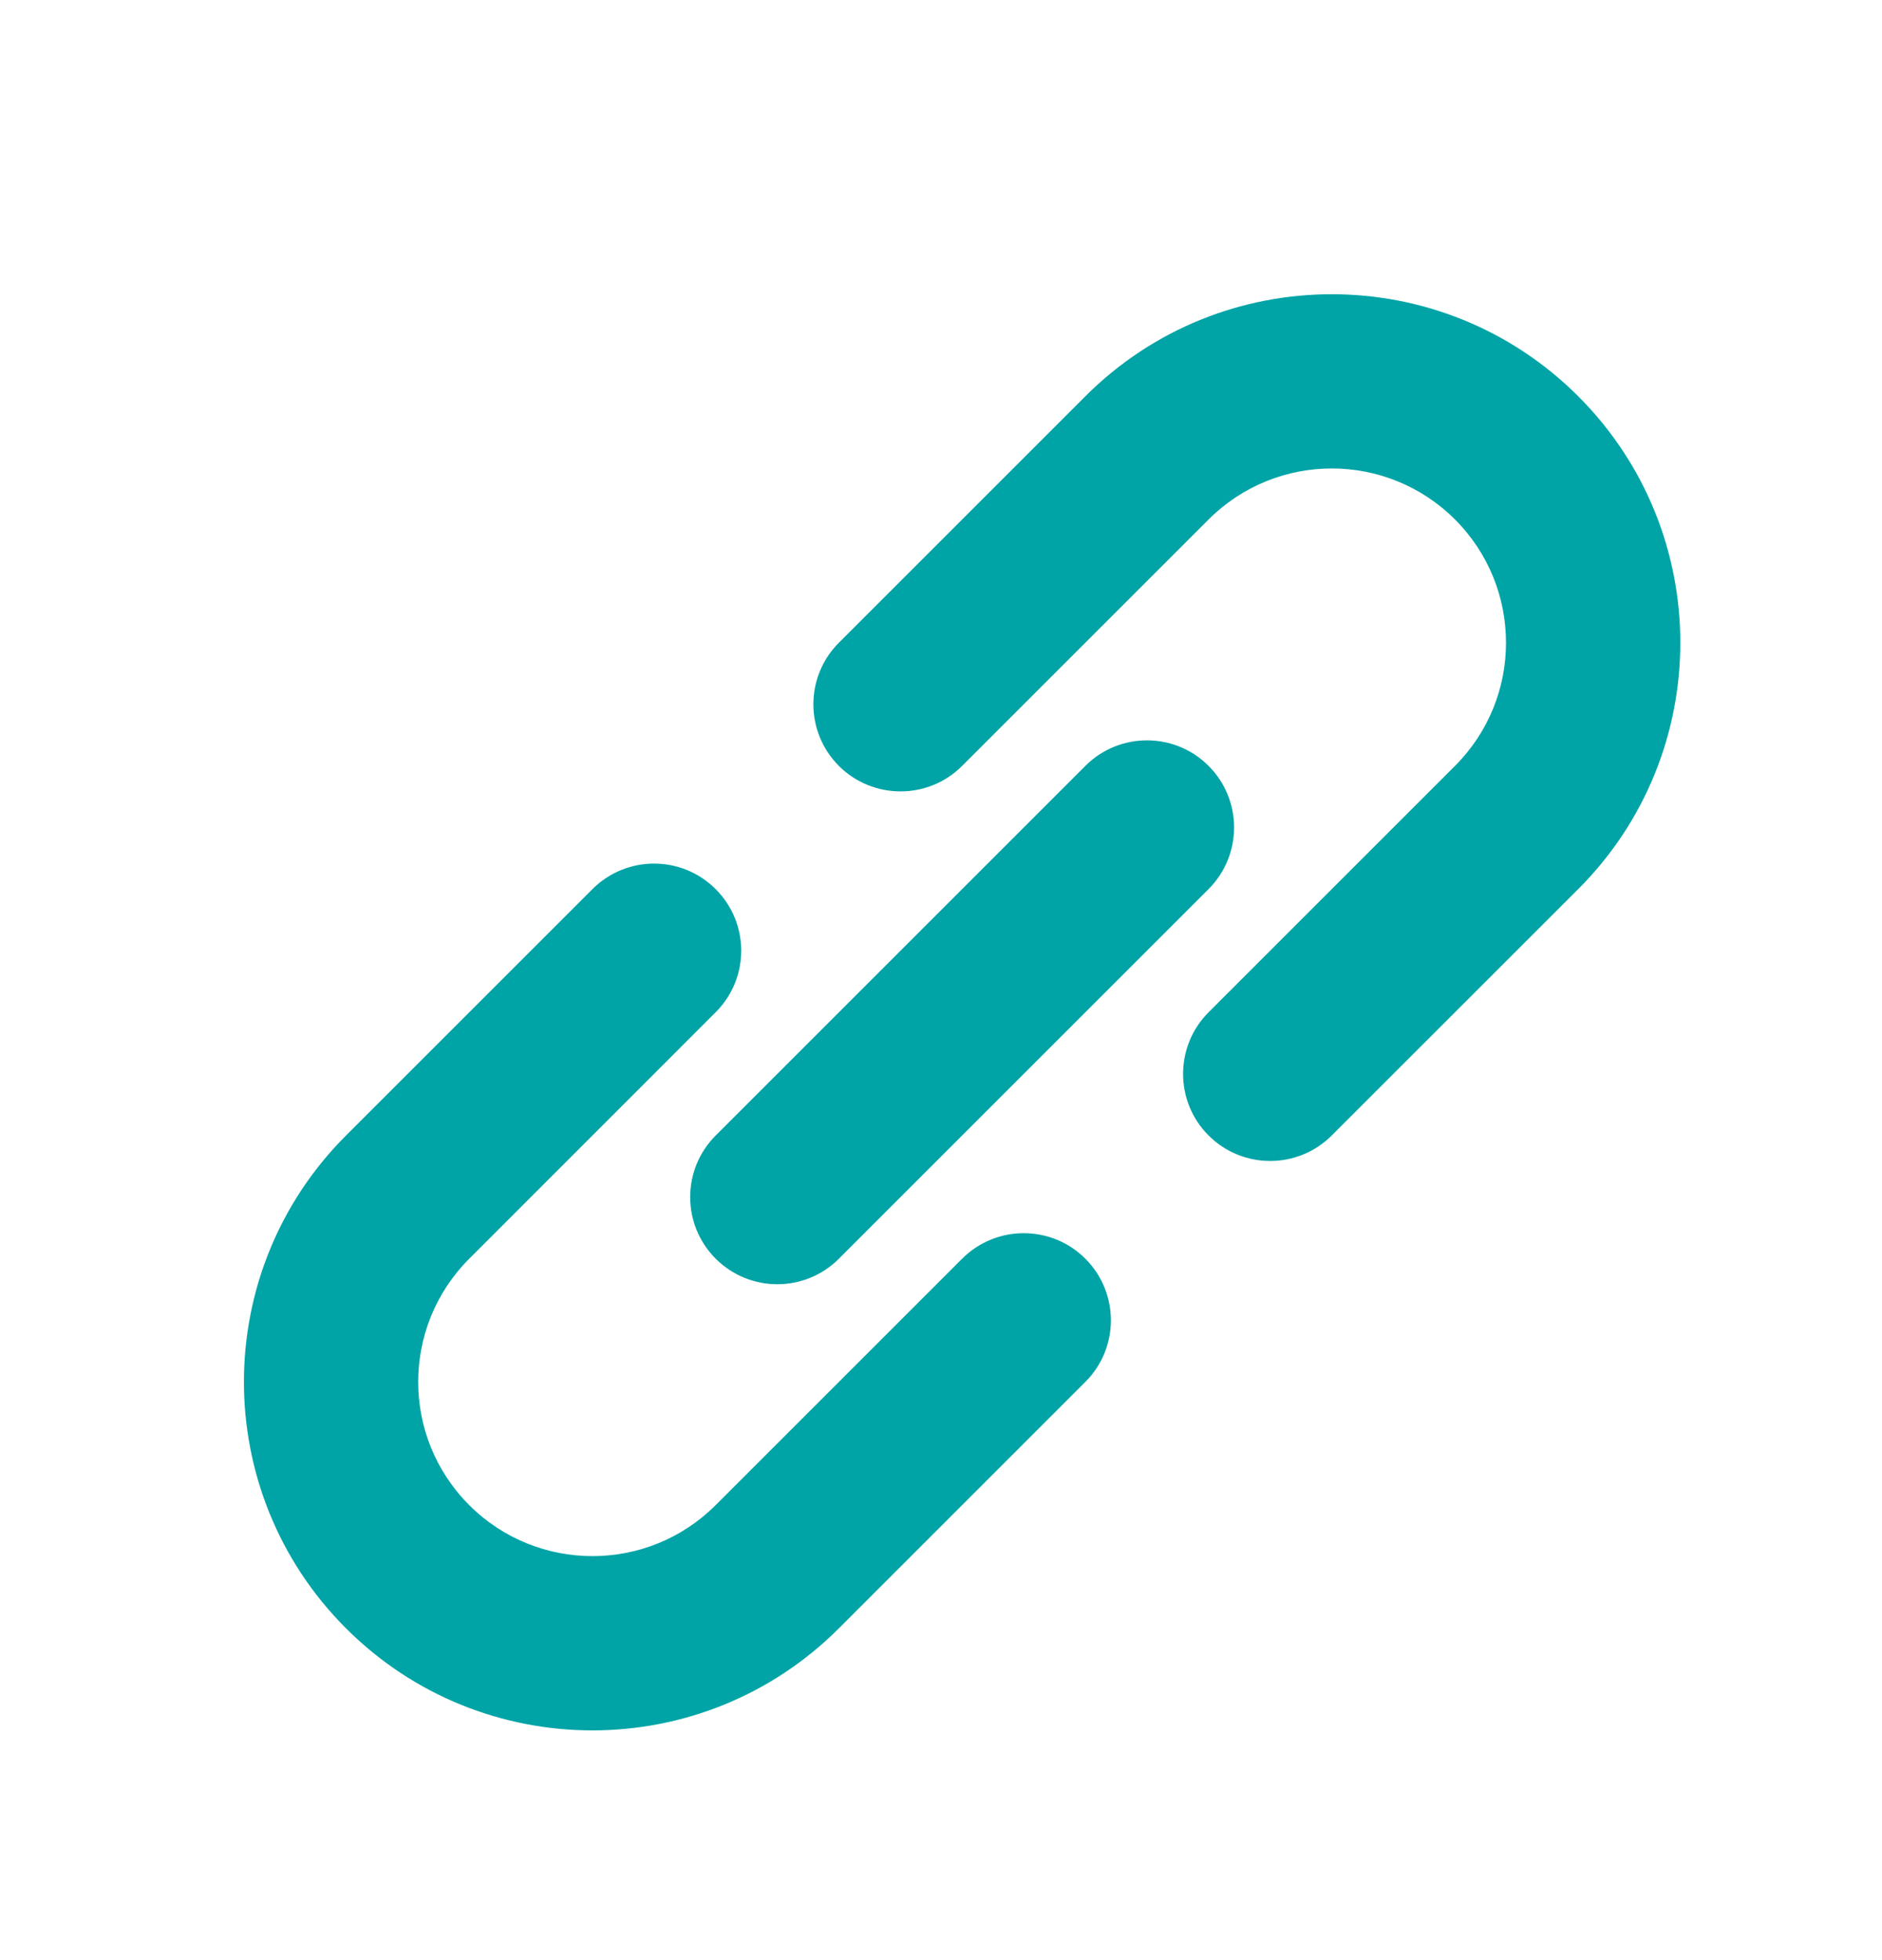 <?xml version="1.0" encoding="UTF-8"?> <svg xmlns="http://www.w3.org/2000/svg" width="24" height="25" viewBox="0 0 24 25" fill="none"><g id="icon"><path id="Vector" d="M12.269 9.769C11.836 10.202 11.132 10.202 10.698 9.769C10.264 9.334 10.264 8.631 10.698 8.197L13.841 5.054C15.576 3.319 18.39 3.319 20.126 5.054C21.862 6.79 21.862 9.604 20.126 11.34L16.983 14.482C16.55 14.916 15.846 14.916 15.412 14.482C14.979 14.049 14.979 13.345 15.412 12.911L18.555 9.768C19.422 8.901 19.422 7.494 18.555 6.626C17.687 5.758 16.28 5.758 15.412 6.626L12.269 9.769ZM12.269 16.054C12.704 15.62 13.407 15.62 13.841 16.054C14.275 16.488 14.275 17.192 13.841 17.625L10.698 20.768C8.962 22.504 6.148 22.504 4.412 20.768C2.677 19.032 2.677 16.218 4.412 14.483L7.555 11.34C7.99 10.906 8.693 10.906 9.126 11.34C9.561 11.774 9.561 12.477 9.126 12.911L5.984 16.054C5.116 16.922 5.116 18.329 5.984 19.197C6.852 20.064 8.259 20.064 9.126 19.197L12.269 16.054ZM15.412 9.768C15.846 10.202 15.846 10.905 15.412 11.34L10.698 16.054C10.265 16.488 9.561 16.488 9.127 16.054C8.693 15.62 8.693 14.916 9.127 14.482L13.841 9.768C14.275 9.334 14.979 9.334 15.412 9.768Z" fill="#00A4A6"></path></g></svg> 